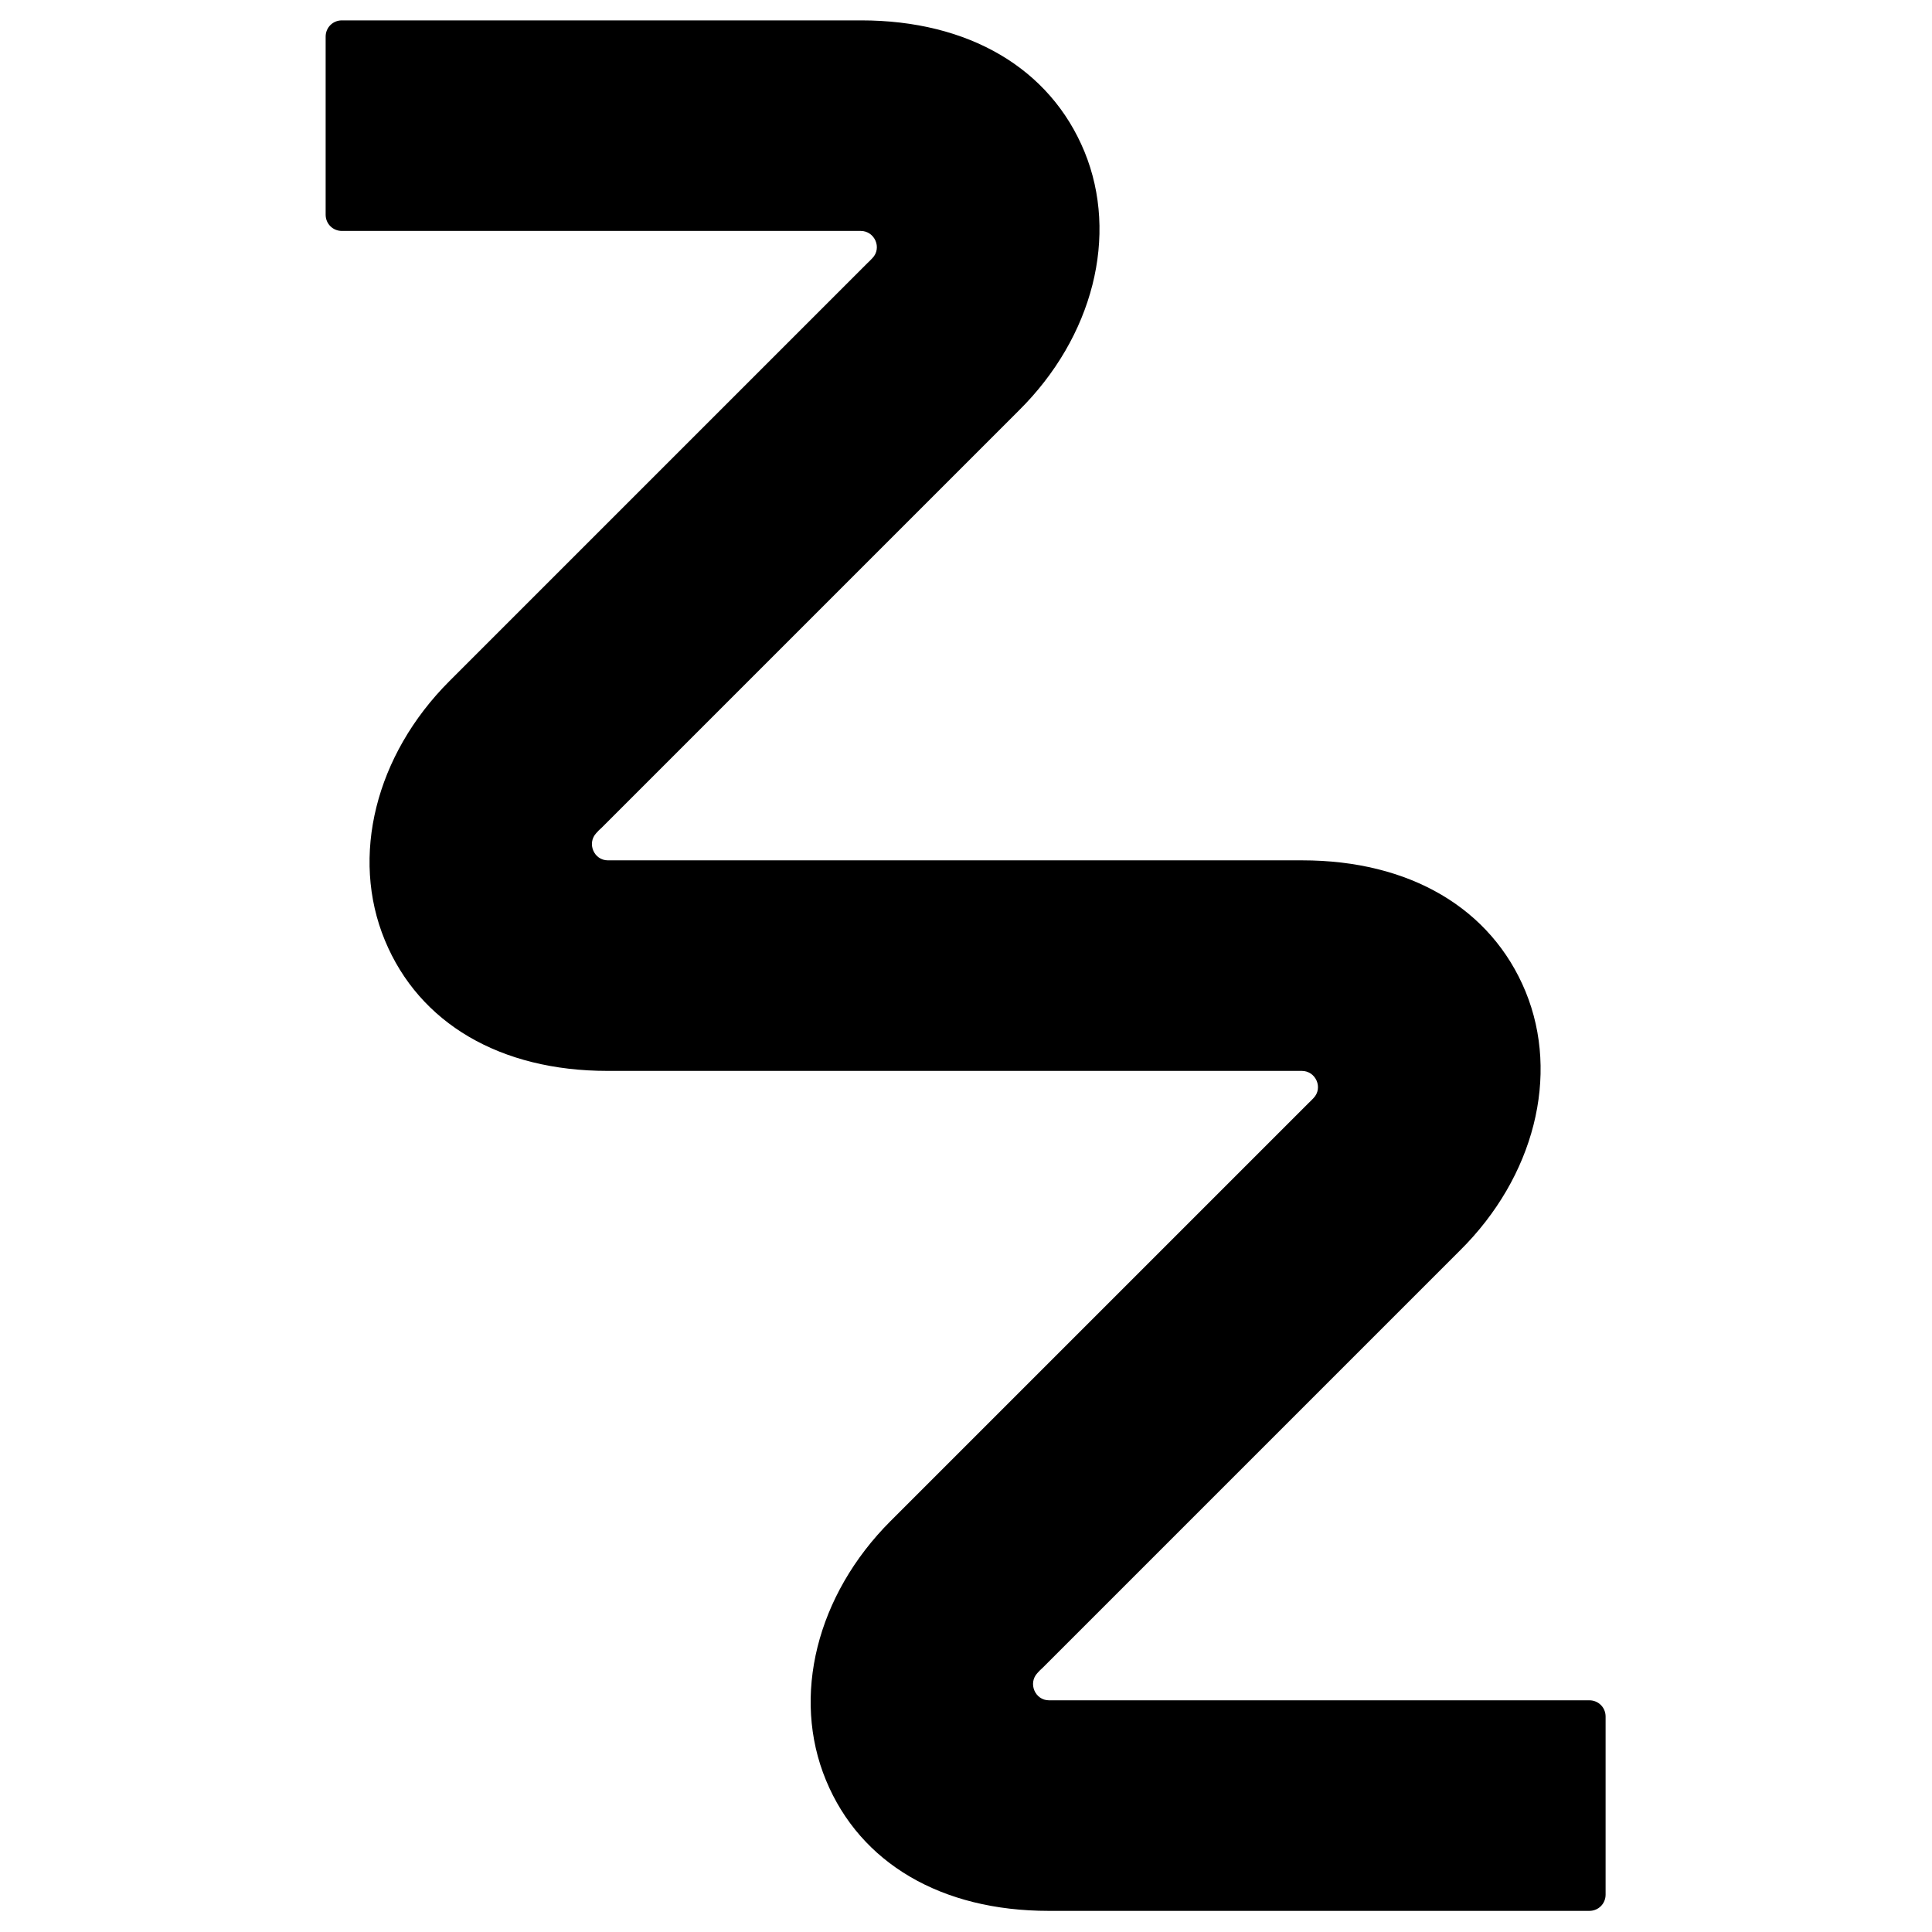 <svg xmlns="http://www.w3.org/2000/svg" id="Layer_1" version="1.1" viewBox="0 0 512 512">
  <!-- Generator: Adobe Illustrator 29.3.1, SVG Export Plug-In . SVG Version: 2.1.0 Build 151)  -->
  <path d="M278.1,450.6s0,0-.1,0c-3.7,0-5.6-4.5-3.1-7.2s.5-.5.8-.8l111.2-111.2c19.7-19.5,26.5-46.4,17.4-68.6-9.1-22.1-30.7-34.8-59.2-34.8h-183.9s0,0-.1,0c-3.7,0-5.6-4.5-3.1-7.2s.5-.5.8-.8l111.2-111.2c19.7-19.5,26.5-46.4,17.4-68.6-9.1-22.1-30.7-34.8-59.2-34.8H90.6c-2.4,0-4.3,1.9-4.3,4.3v47.2c0,2.4,1.9,4.3,4.3,4.3h137.4s0,0,.1,0c3.7,0,5.7,4.5,3.1,7.2s-.5.5-.8.8l-111.3,111.3c-19.6,19.6-26.3,46.5-17.1,68.7,9.1,22,30.6,34.6,59,34.6h183.9s0,0,.1,0c3.7,0,5.7,4.5,3.1,7.2s-.5.5-.8.8l-111.3,111.3c-19.6,19.6-26.3,46.5-17.1,68.7,9.1,22,30.6,34.6,59,34.6h143.3c2.4,0,4.3-1.9,4.3-4.3v-47.2c0-2.4-1.9-4.3-4.3-4.3h-143.3Z"/>
</svg>

